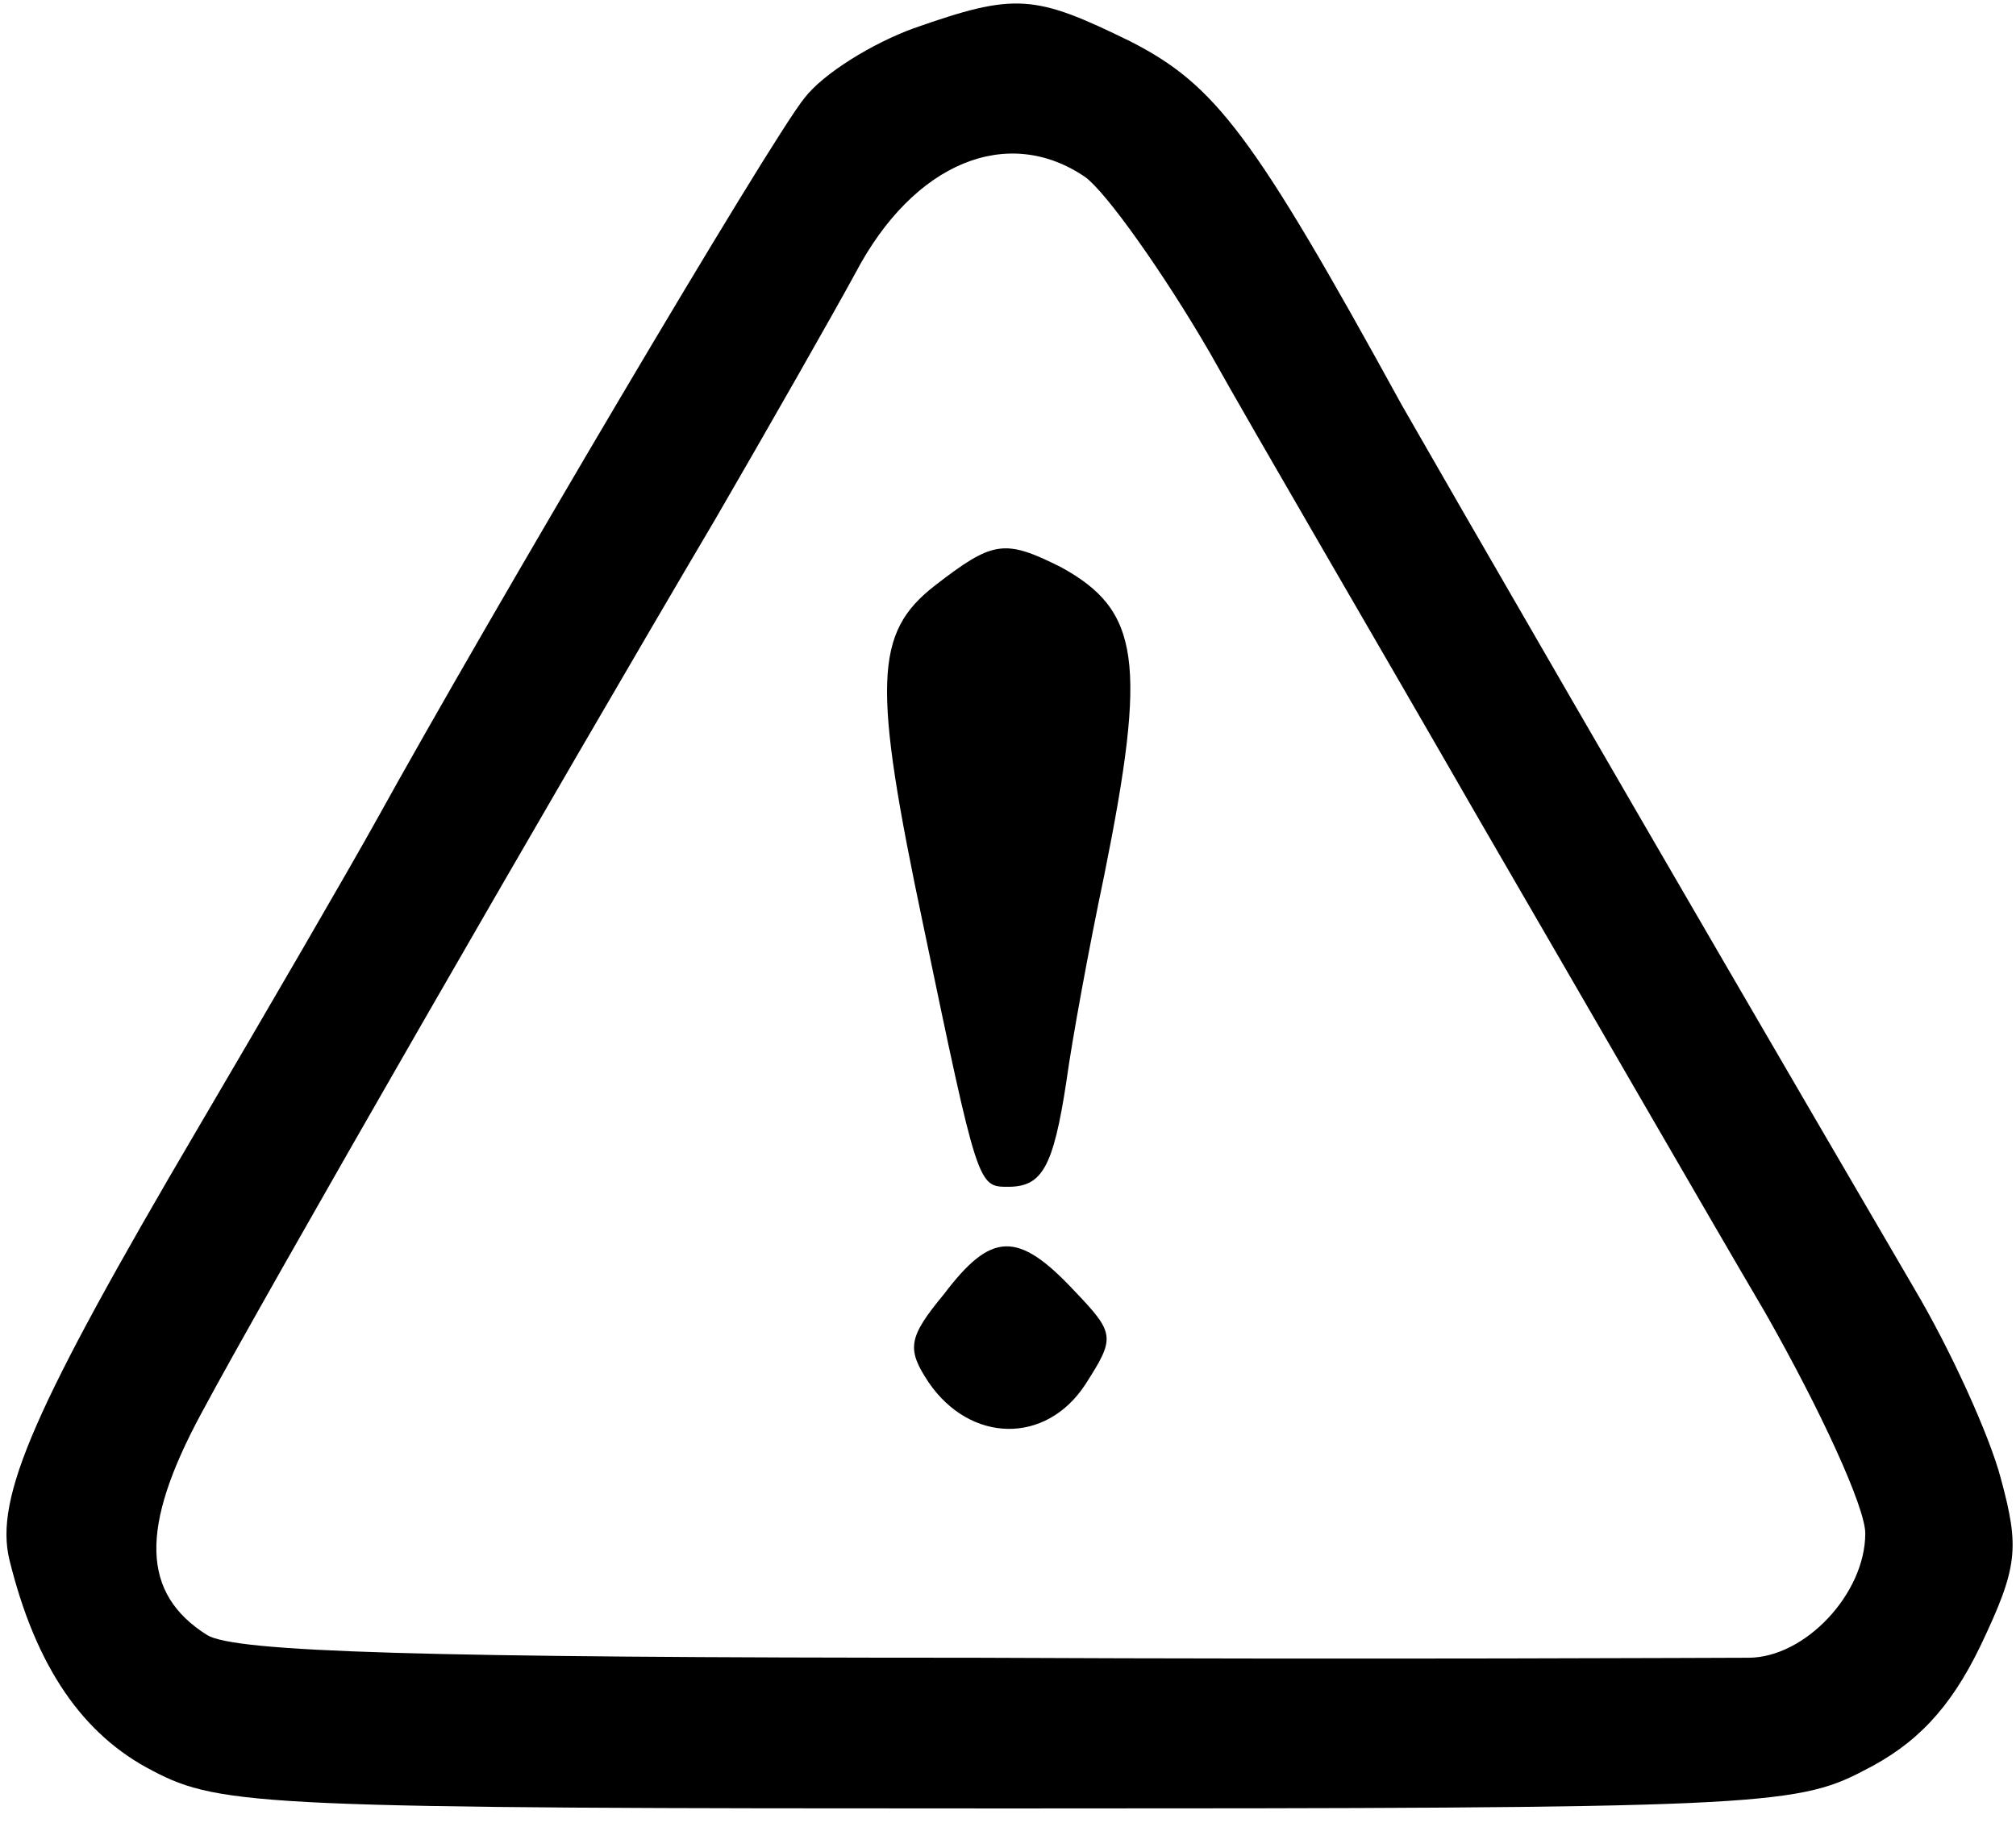 <?xml version="1.0" standalone="no"?>
<!DOCTYPE svg PUBLIC "-//W3C//DTD SVG 20010904//EN"
 "http://www.w3.org/TR/2001/REC-SVG-20010904/DTD/svg10.dtd">
<svg version="1.0" xmlns="http://www.w3.org/2000/svg"
 width="107pt" height="97pt" viewBox="0 0 107 97"
 preserveAspectRatio="xMidYMid meet">

<g transform="translate(0,97) scale(0.1,-0.1)"
fill="#000000" stroke="none">
<path d="M485 955 c-22 -8 -48 -24 -58 -37 -18 -22 -169 -278 -227 -383 -15
-27 -58 -101 -95 -164 -87 -148 -108 -196 -100 -229 14 -57 39 -93 76 -112 36
-19 61 -20 454 -20 394 0 418 1 454 20 28 14 46 33 62 66 20 42 21 52 11 89
-6 23 -27 69 -46 101 -146 250 -248 427 -272 469 -79 144 -99 170 -144 193
-51 25 -61 26 -115 7z m91 -79 c11 -8 41 -50 66 -93 24 -43 89 -154 143 -248
54 -93 122 -211 152 -262 29 -51 53 -103 53 -117 0 -32 -32 -66 -62 -66 -13 0
-197 -1 -411 0 -293 0 -392 3 -407 12 -35 22 -36 57 -3 118 32 60 188 331 273
475 29 50 62 108 74 130 31 59 81 79 122 51z"/>
<path d="M496 659 c-32 -25 -33 -52 -6 -180 29 -139 29 -139 45 -139 18 0 24
10 31 56 3 22 12 71 20 109 23 114 19 141 -23 164 -30 15 -36 14 -67 -10z"/>
<path d="M501 283 c-19 -23 -20 -29 -8 -47 22 -32 62 -33 83 -1 16 25 16 27
-6 50 -30 32 -44 31 -69 -2z"/>
</g>
</svg>
